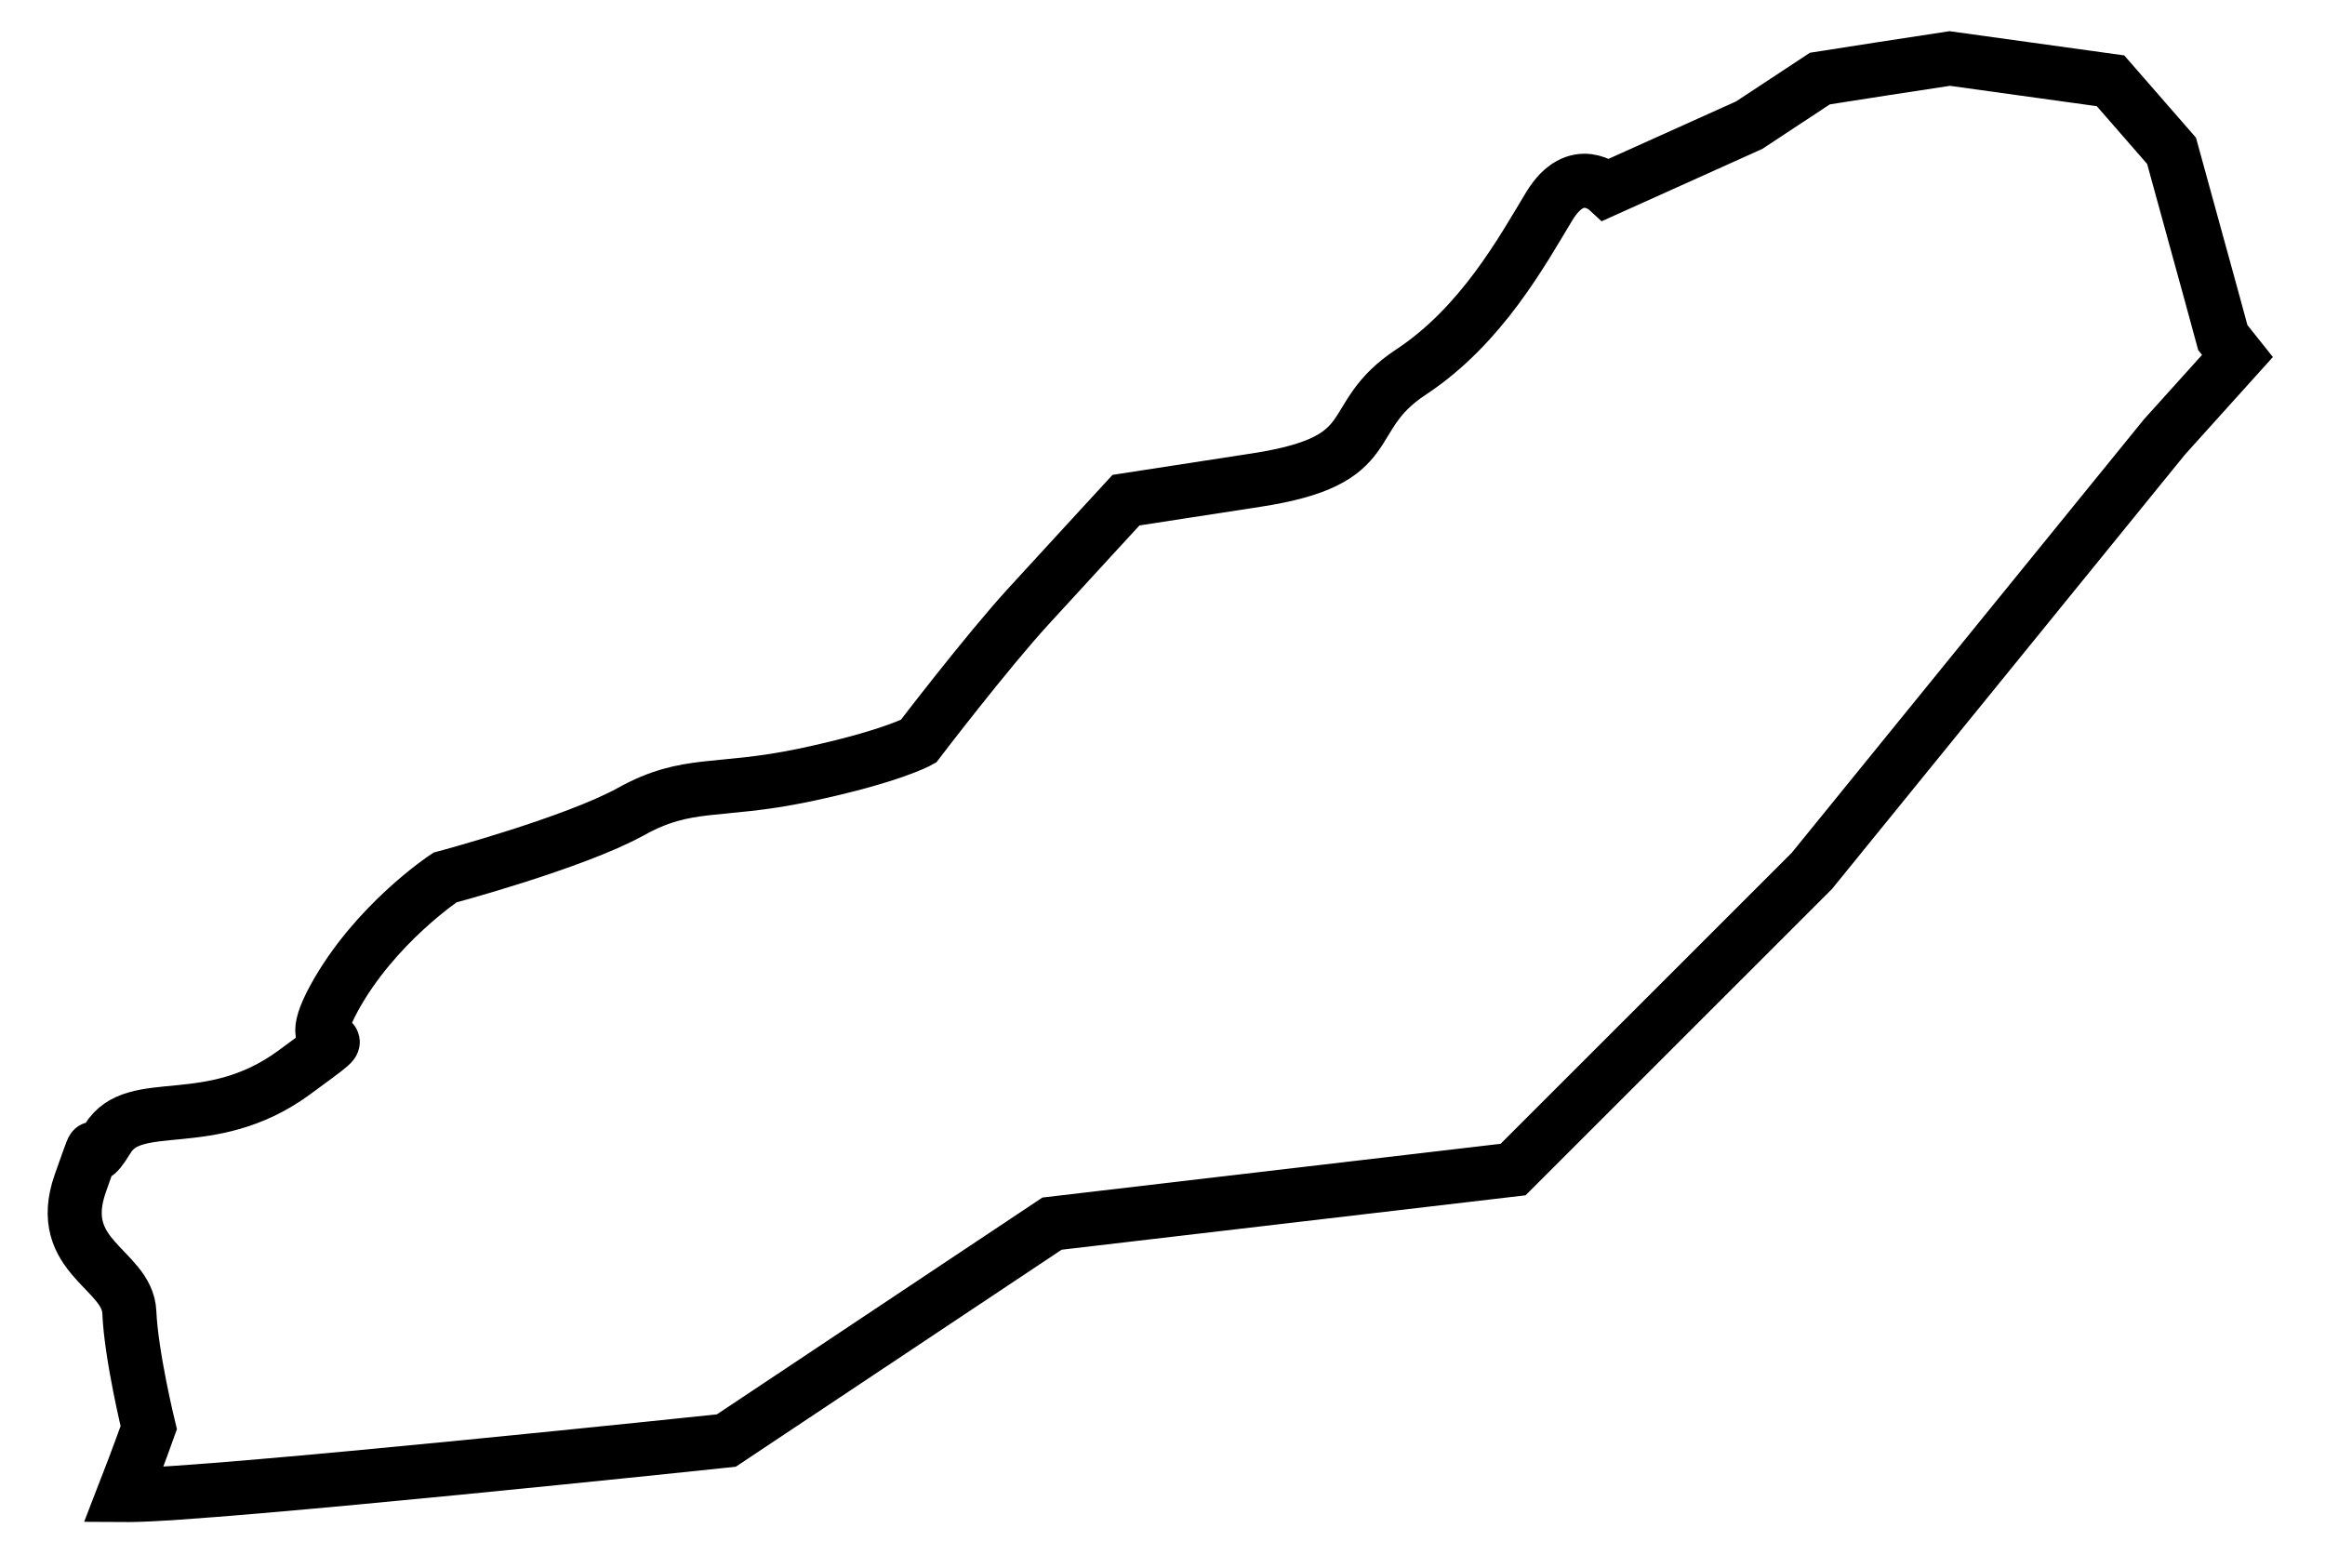 <?xml version="1.0" encoding="utf-8"?>
<!-- Generator: Adobe Illustrator 11.0, SVG Export Plug-In  -->
<!DOCTYPE svg PUBLIC "-//W3C//DTD SVG 1.0//EN"    "http://www.w3.org/TR/2001/REC-SVG-20010904/DTD/svg10.dtd">
<svg  xmlns="http://www.w3.org/2000/svg" xmlns:xlink="http://www.w3.org/1999/xlink" xmlns:a="http://ns.adobe.com/AdobeSVGViewerExtensions/3.0/"
	 width="43" height="29" viewBox="-0.882 -0.577 43 29" xml:space="preserve">
	<defs>
	</defs>
	<g>
		<path fill="none" stroke="#000000" d="M40.026,4.924L39.28,2.212l-1.129-1.295l-2.973-0.412l-1.23,0.188l-1.172,0.183
			l-1.308,0.862l-2.634,1.186c0,0-0.561-0.514-1.063,0.313c-0.501,0.828-1.248,2.201-2.554,3.065
			c-1.31,0.86-0.467,1.633-2.872,2.001l-2.402,0.37c0,0-1.028,1.116-1.797,1.956c-0.77,0.838-2.043,2.505-2.043,2.505
			s-0.521,0.29-2.119,0.626c-1.602,0.334-2.148,0.091-3.196,0.672c-1.052,0.582-3.441,1.22-3.441,1.22s-1.303,0.862-2.053,2.237
			c-0.747,1.378,0.814,0.234-0.747,1.378c-1.563,1.135-2.939,0.391-3.441,1.22c-0.504,0.824-0.023-0.537-0.504,0.824
			c-0.479,1.365,0.874,1.578,0.908,2.382s0.359,2.134,0.359,2.134s-0.196,0.552-0.464,1.241c0.033,0,0.073,0.004,0.103,0.004
			c1.503,0,11.043-1.007,11.043-1.007l6.024-4.012l8.527-1l5.526-5.524l6.521-8.025l1.35-1.498l-0.271-0.34L40.026,4.924z"/>
	</g>
</svg>
